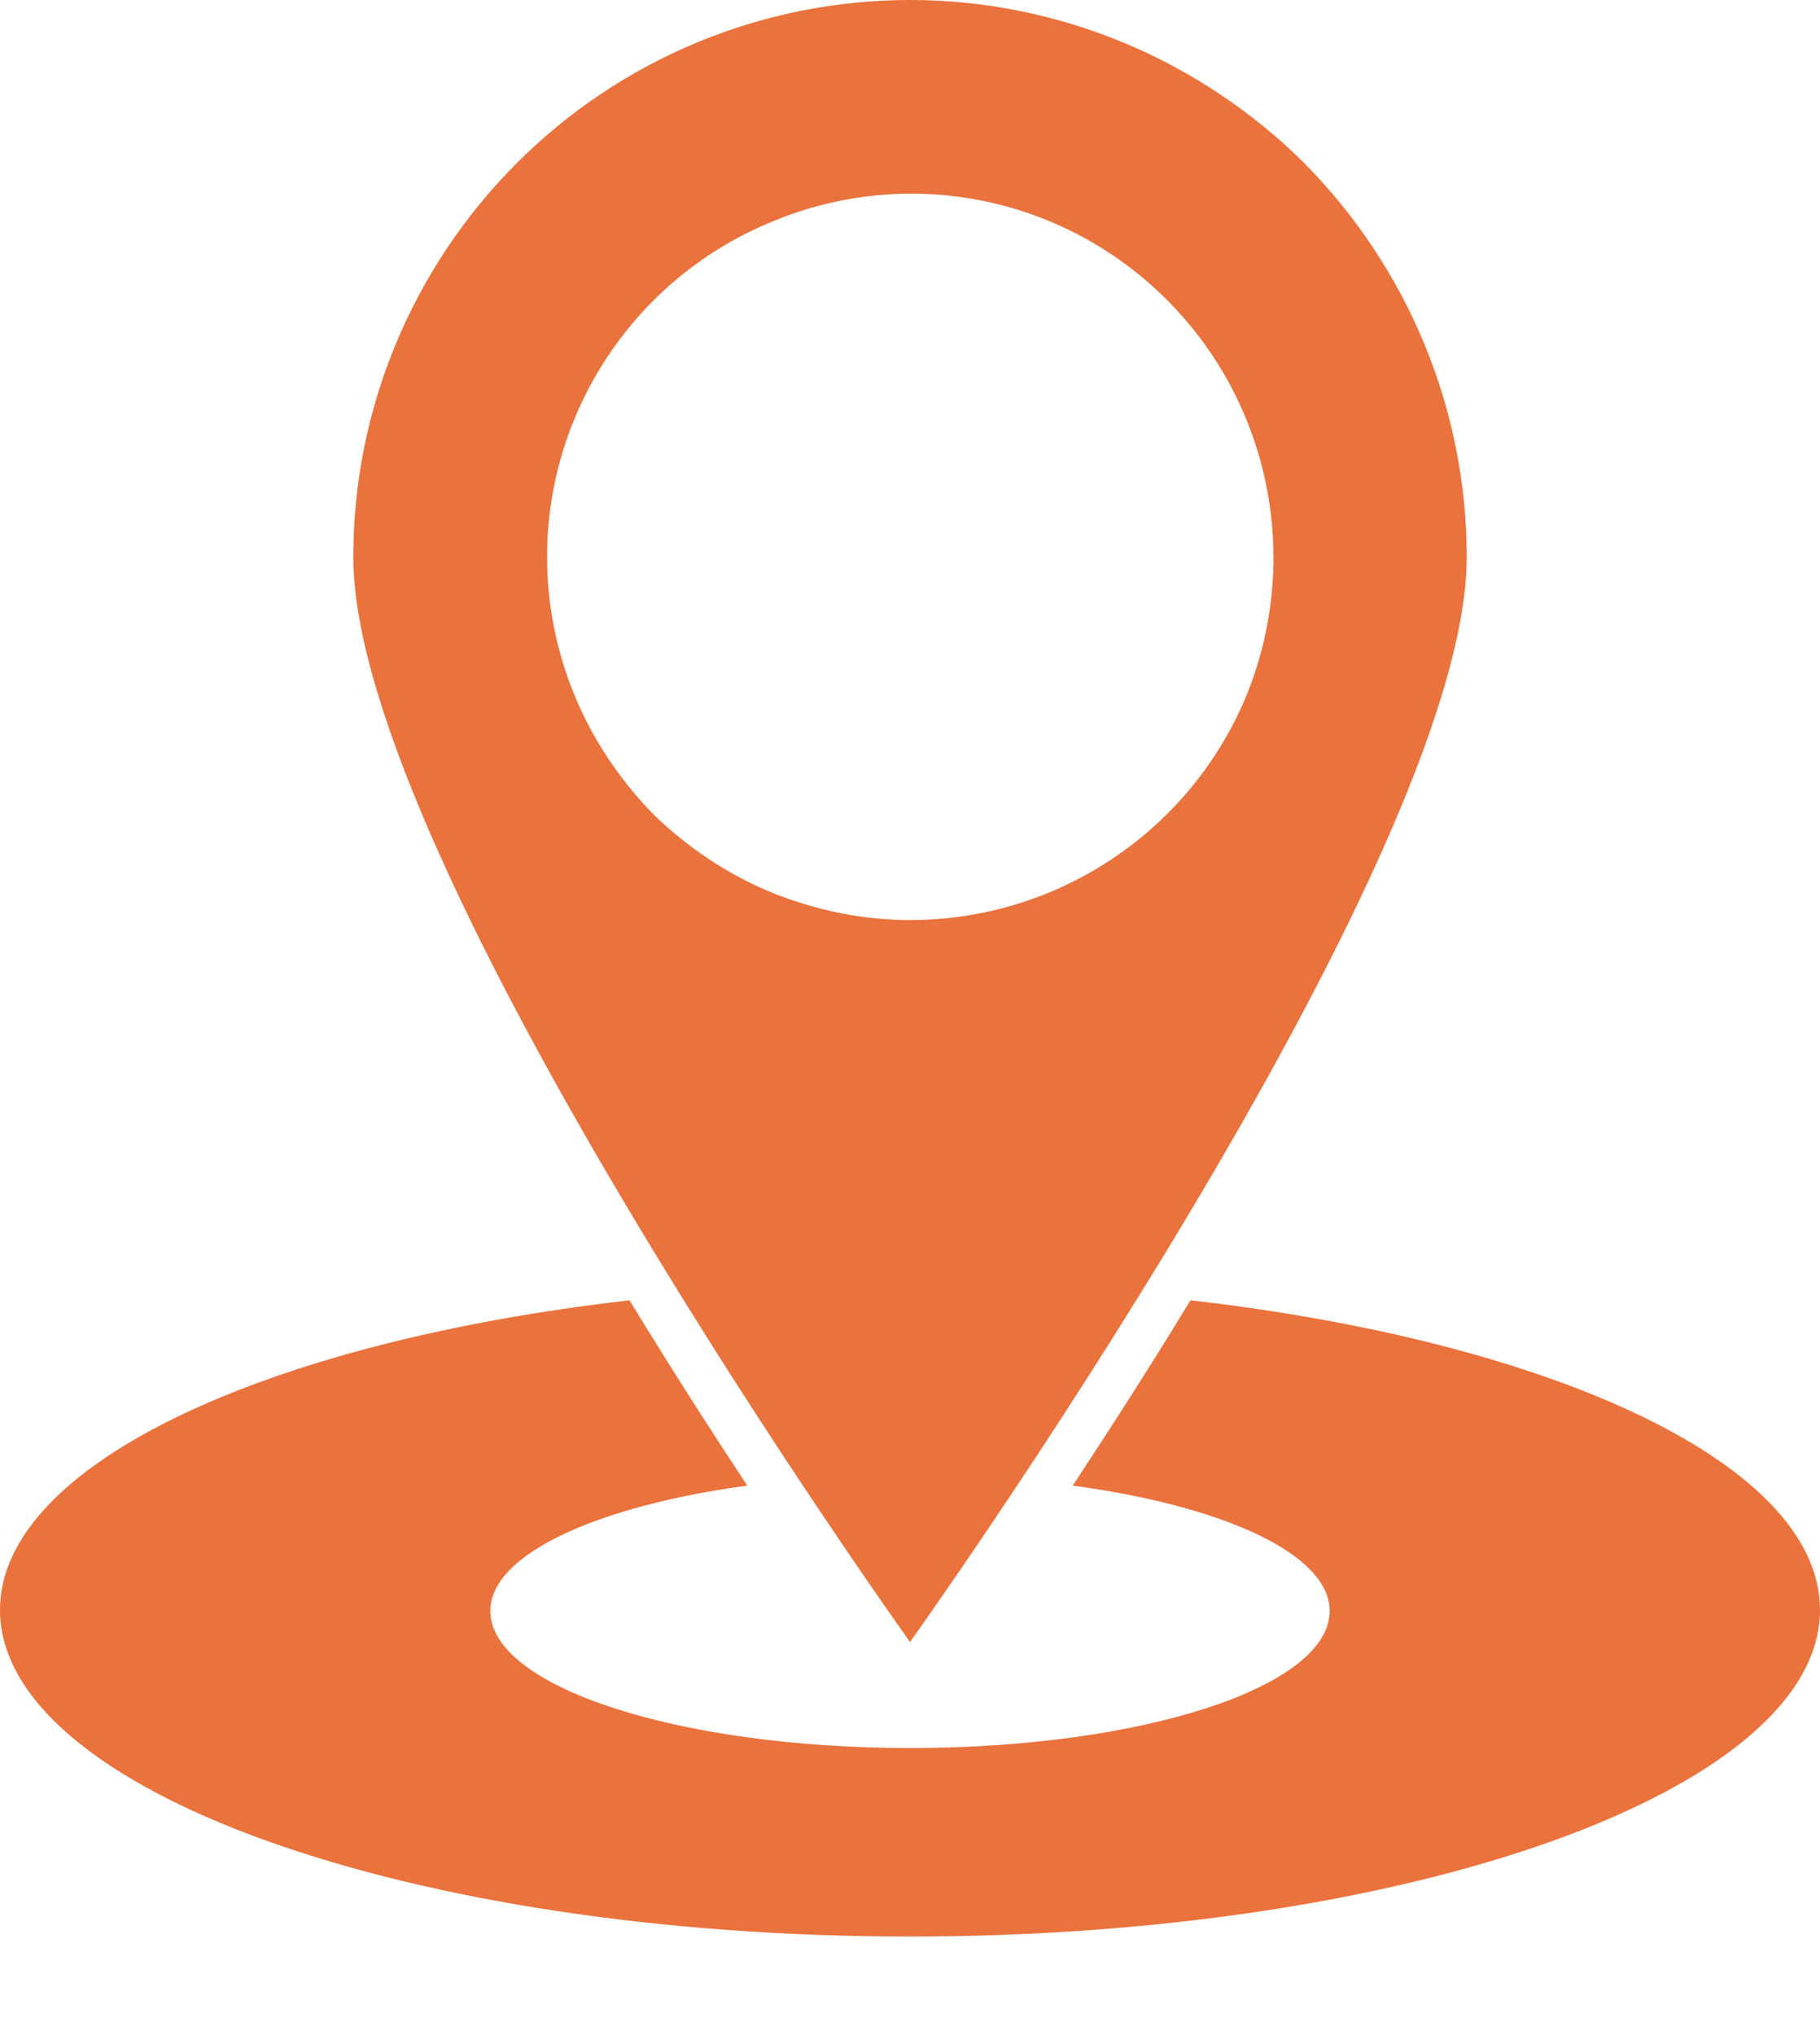 <svg version="1.2" baseProfile="tiny-ps" xmlns="http://www.w3.org/2000/svg" viewBox="0 0 17 19" width="17" height="19">
	<title>location-svg</title>
	<style>
		tspan { white-space:pre }
		.shp0 { fill: #ea723d } 
	</style>
	<path id="Layer" fill-rule="evenodd" class="shp0" d="M8.5 15.33C8.5 15.33 3.3 8.07 3.3 5.2C3.3 3.82 3.85 2.5 4.83 1.52C5.8 0.55 7.12 0 8.5 0C9.88 0 11.2 0.55 12.18 1.52C13.15 2.5 13.7 3.82 13.7 5.2C13.7 8.07 8.5 15.33 8.5 15.33ZM5.11 5.2C5.11 5.65 5.2 6.09 5.37 6.5C5.54 6.91 5.79 7.28 6.1 7.6C6.42 7.91 6.79 8.16 7.2 8.33C7.62 8.5 8.06 8.59 8.5 8.59C9.87 8.59 11.11 7.77 11.64 6.5C12.16 5.23 11.87 3.77 10.9 2.8C9.93 1.83 8.48 1.54 7.21 2.07C5.94 2.59 5.11 3.83 5.11 5.2L5.11 5.2Z" />
	<path id="Layer" class="shp0" d="M11.12 12.14C10.73 12.78 10.35 13.37 10.02 13.87C11.43 14.06 12.42 14.51 12.42 15.04C12.42 15.75 10.67 16.32 8.5 16.32C6.34 16.32 4.58 15.75 4.58 15.04C4.58 14.51 5.58 14.06 6.98 13.87C6.65 13.37 6.27 12.78 5.88 12.14C2.47 12.53 0 13.68 0 15.03C0 16.71 3.8 18.08 8.5 18.08C13.19 18.08 17 16.71 17 15.03C17 13.68 14.53 12.53 11.12 12.14Z" />
</svg>